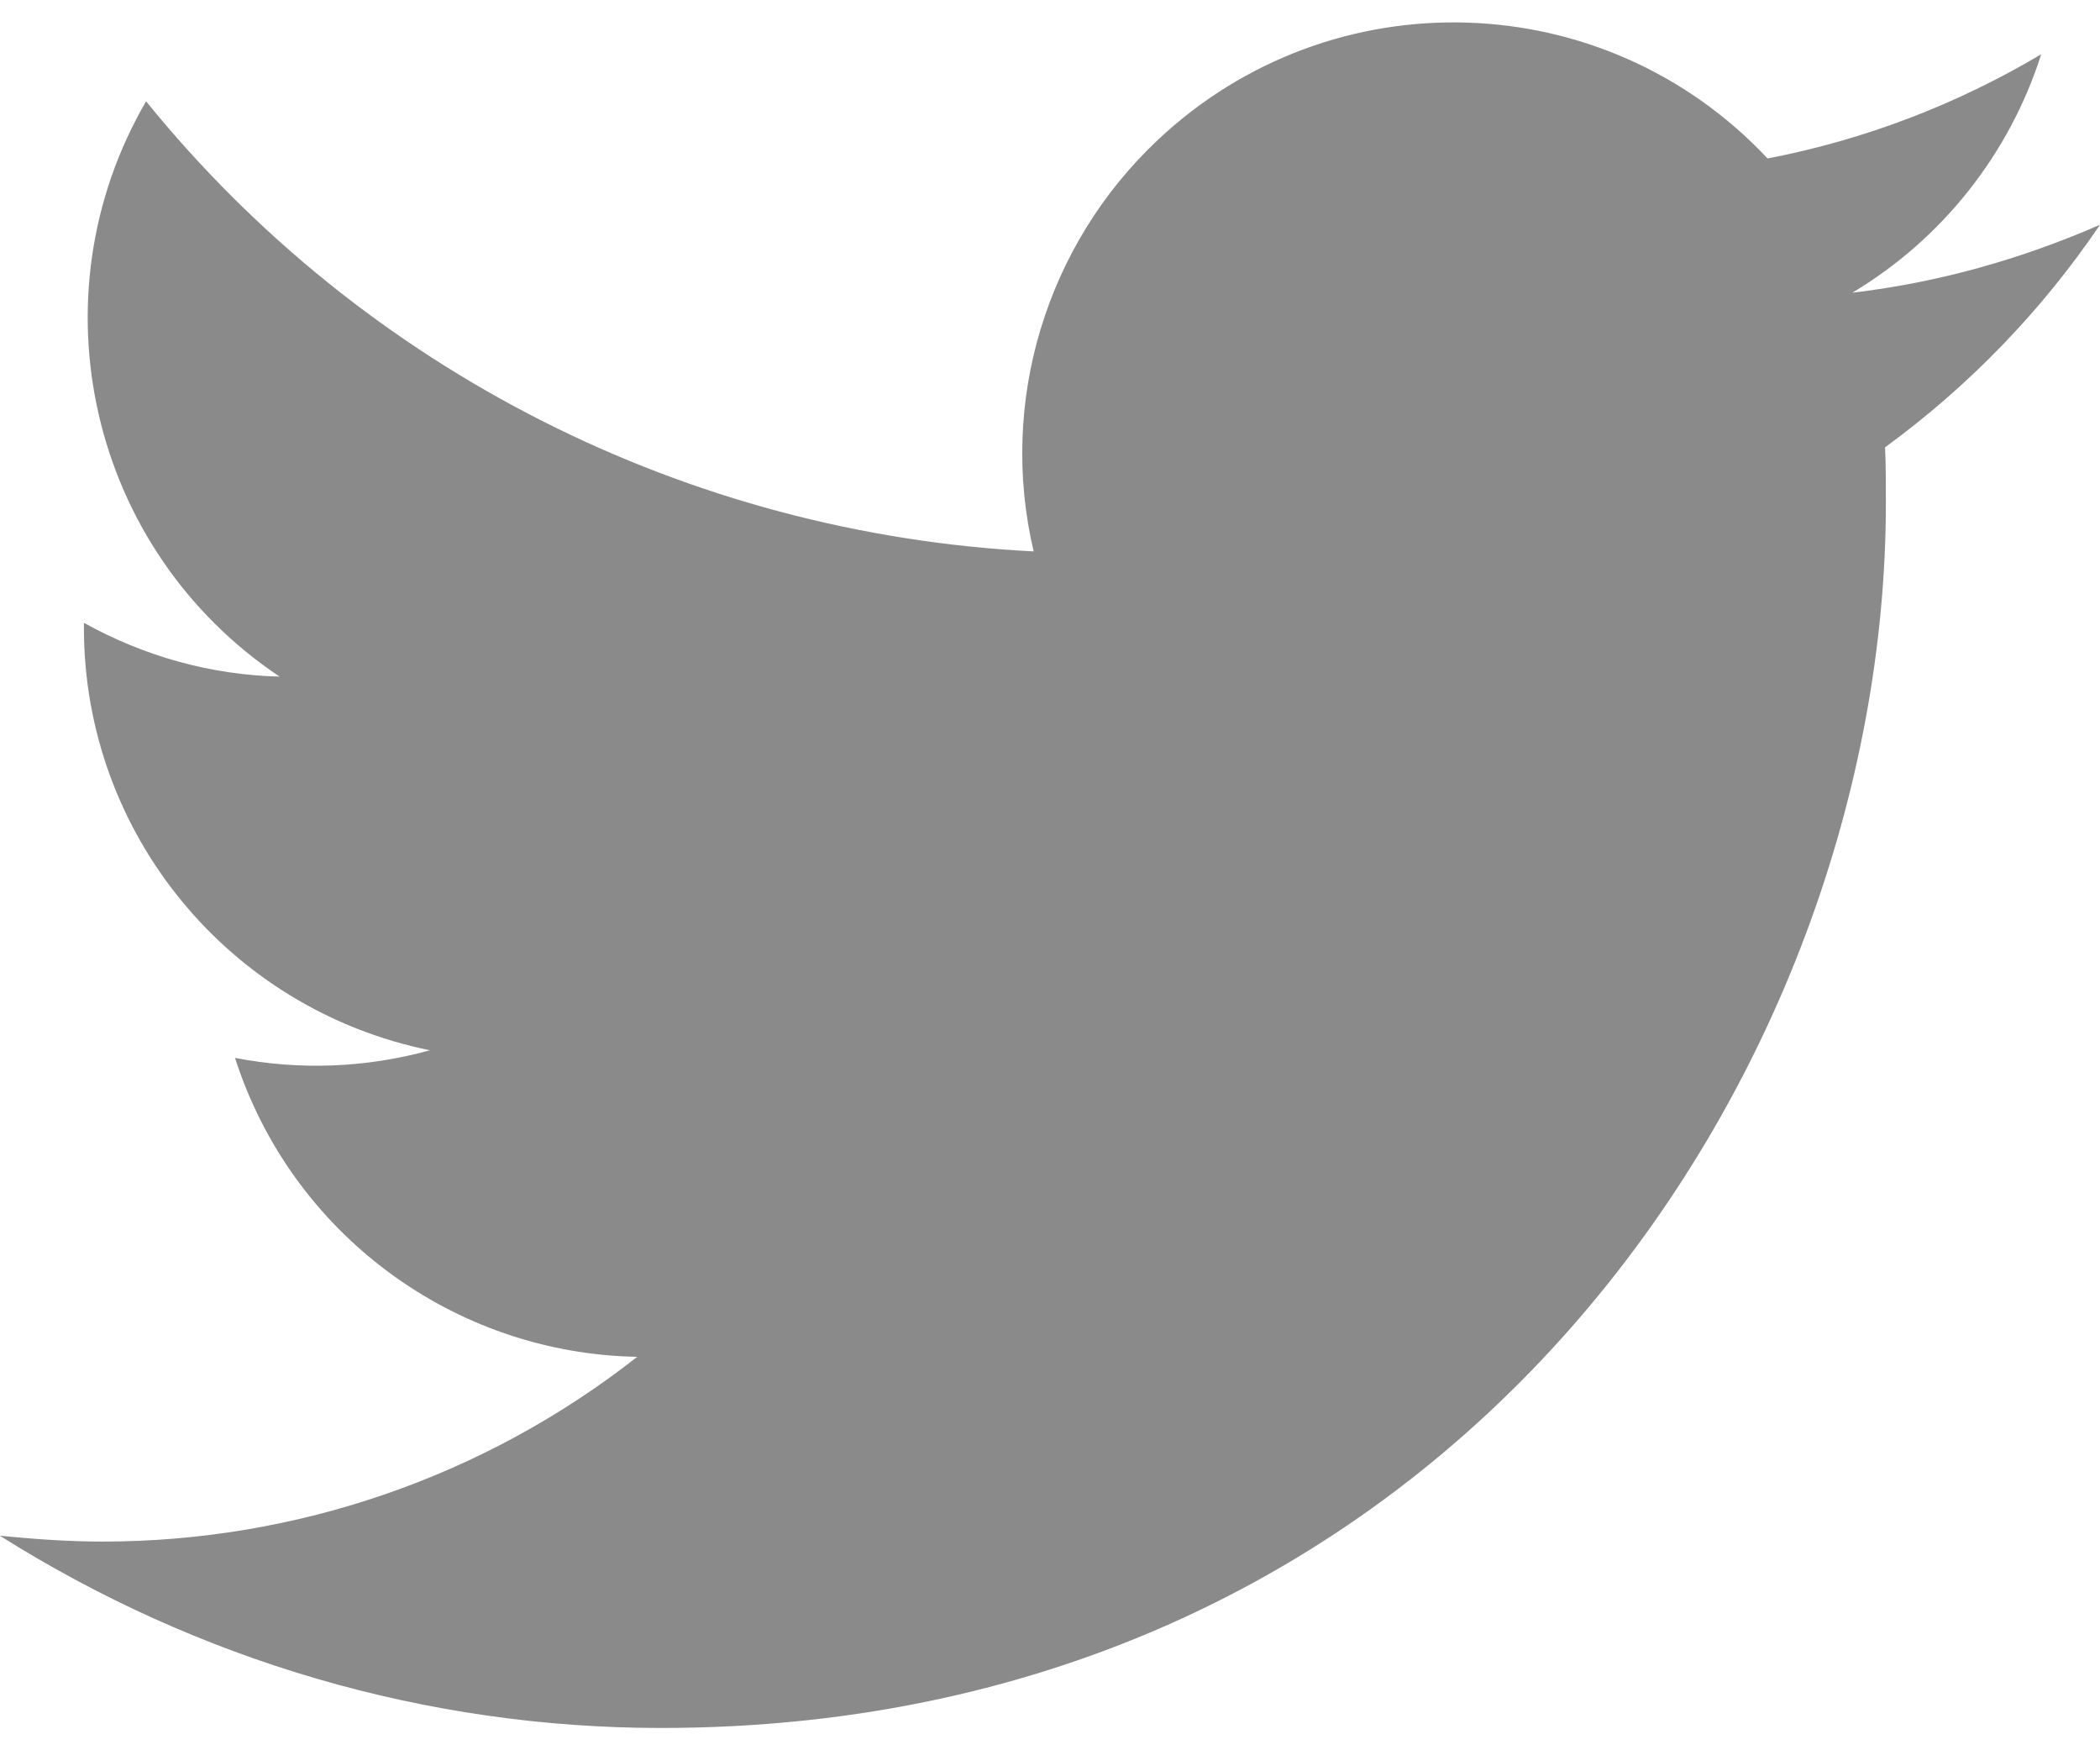 <?xml version="1.0" encoding="utf-8"?>
<!-- Generator: Adobe Illustrator 15.1.0, SVG Export Plug-In . SVG Version: 6.00 Build 0)  -->
<!DOCTYPE svg PUBLIC "-//W3C//DTD SVG 1.1//EN" "http://www.w3.org/Graphics/SVG/1.1/DTD/svg11.dtd">
<svg version="1.1" id="Layer_1" xmlns="http://www.w3.org/2000/svg" xmlns:xlink="http://www.w3.org/1999/xlink" x="0px" y="0px"
	 width="18" height="15" viewBox="212.35 147.912 23 18.678" enable-background="new 212.35 147.912 23 18.678"
	 xml:space="preserve">
<path fill="none" d="M205.462,138.854h36.785v36.785h-36.785V138.854z"/>
<path fill="#8a8a8a" d="M219.588,166.59c8.672,0,13.417-7.191,13.417-13.418c0-0.201,0-0.404-0.009-0.606
	c0.92-0.671,1.719-1.499,2.354-2.437c-0.864,0.377-1.774,0.634-2.713,0.744c0.984-0.588,1.721-1.518,2.069-2.611
	c-0.929,0.552-1.94,0.938-2.997,1.141c-1.785-1.904-4.773-1.996-6.678-0.203c-1.223,1.15-1.746,2.869-1.36,4.506
	c-3.789-0.192-7.329-1.977-9.721-4.929c-1.251,2.152-0.616,4.911,1.462,6.3c-0.754-0.019-1.48-0.221-2.143-0.589v0.056
	c0,2.244,1.582,4.175,3.789,4.625c-0.699,0.193-1.426,0.221-2.134,0.083c0.616,1.923,2.392,3.237,4.405,3.274
	c-1.674,1.314-3.734,2.023-5.857,2.023c-0.378,0-0.755-0.028-1.123-0.064C214.521,165.854,217.021,166.59,219.588,166.59"/>
</svg>

